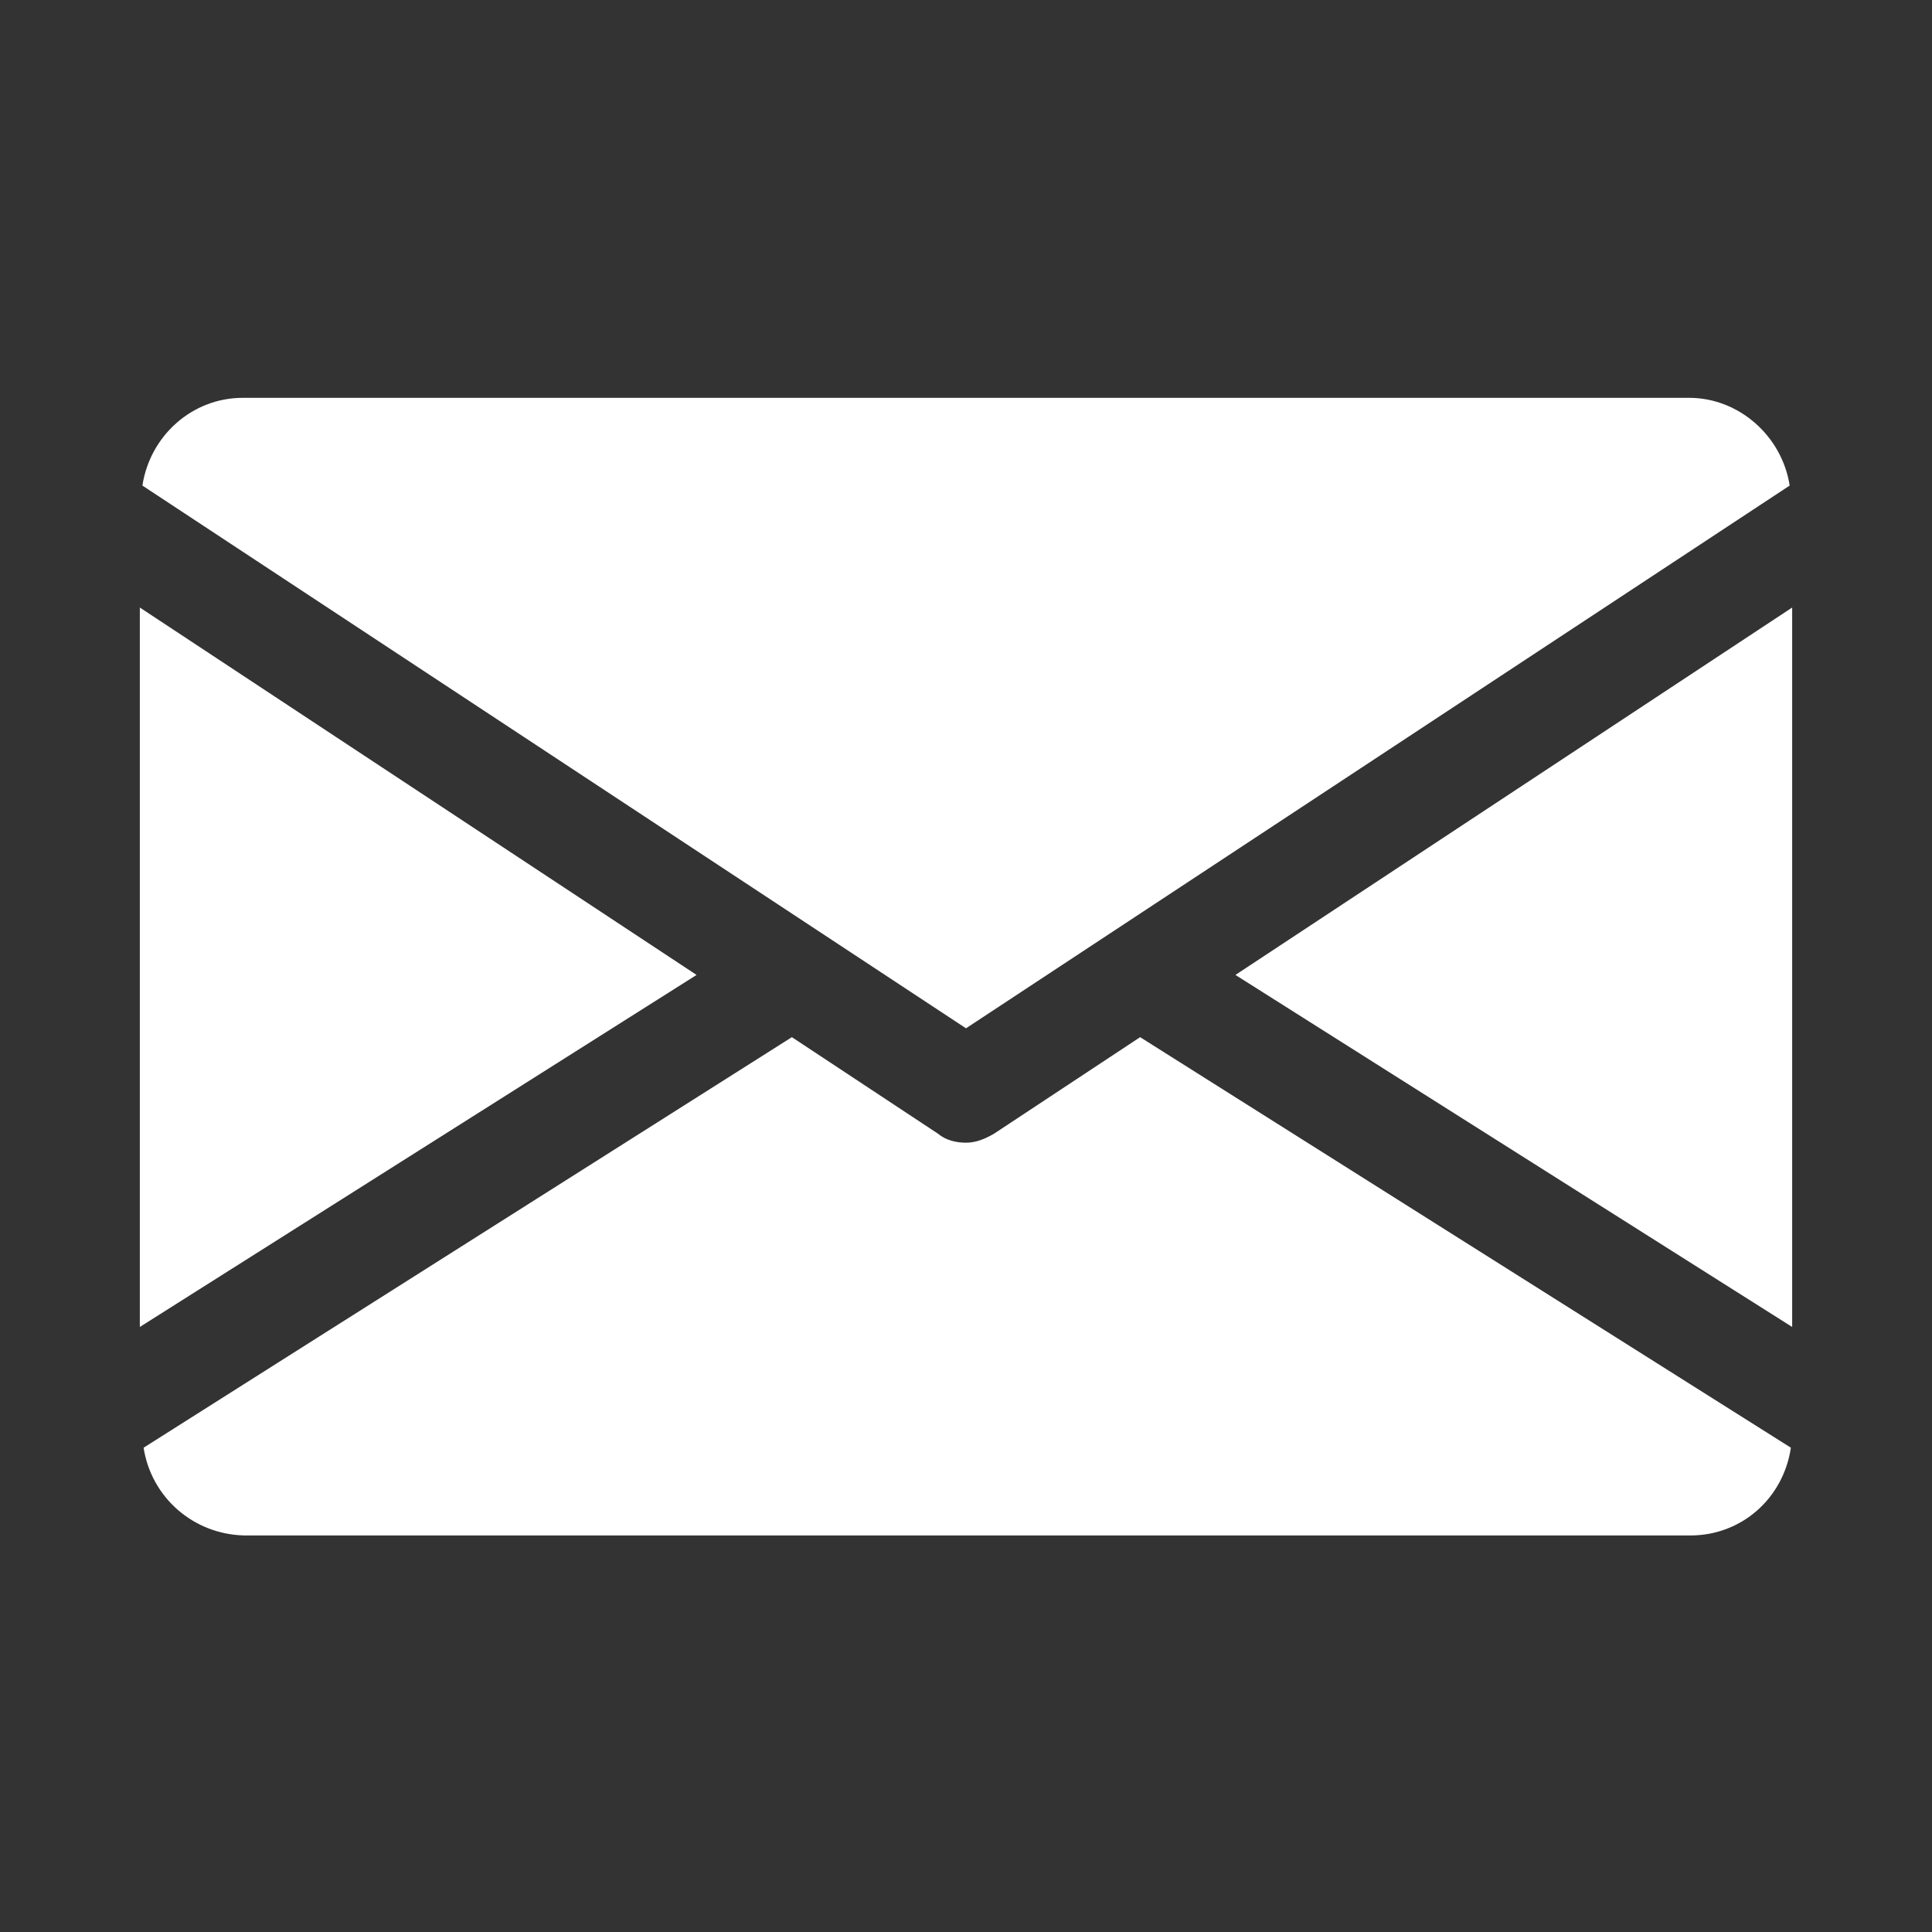 <?xml version="1.0" encoding="UTF-8"?>
<svg xmlns="http://www.w3.org/2000/svg" width="24" height="24" viewBox="0 0 24 24" fill="none">
  <rect x="0" y="0" width="24" height="24" fill="#333333" stroke="none"/>
  <path d="M15.347 12.111L22.263 16.484V7.547L15.347 12.111Z" fill="white"></path>
  <path d="M1.737 7.547V16.484L8.653 12.111L1.737 7.547Z" fill="white"></path>
  <path d="M20.984 4.942H3.016C2.384 4.942 1.863 5.416 1.769 6.032L12 12.774L22.232 6.032C22.137 5.416 21.6 4.942 20.984 4.942Z" fill="white"></path>
  <path d="M14.163 12.884L12.347 14.084C12.237 14.147 12.126 14.195 12 14.195C11.874 14.195 11.747 14.163 11.653 14.084L9.837 12.884L1.784 17.984C1.879 18.6 2.4 19.058 3.032 19.074H21C21.631 19.074 22.153 18.616 22.247 17.984L14.163 12.884Z" fill="white"></path>
</svg>
